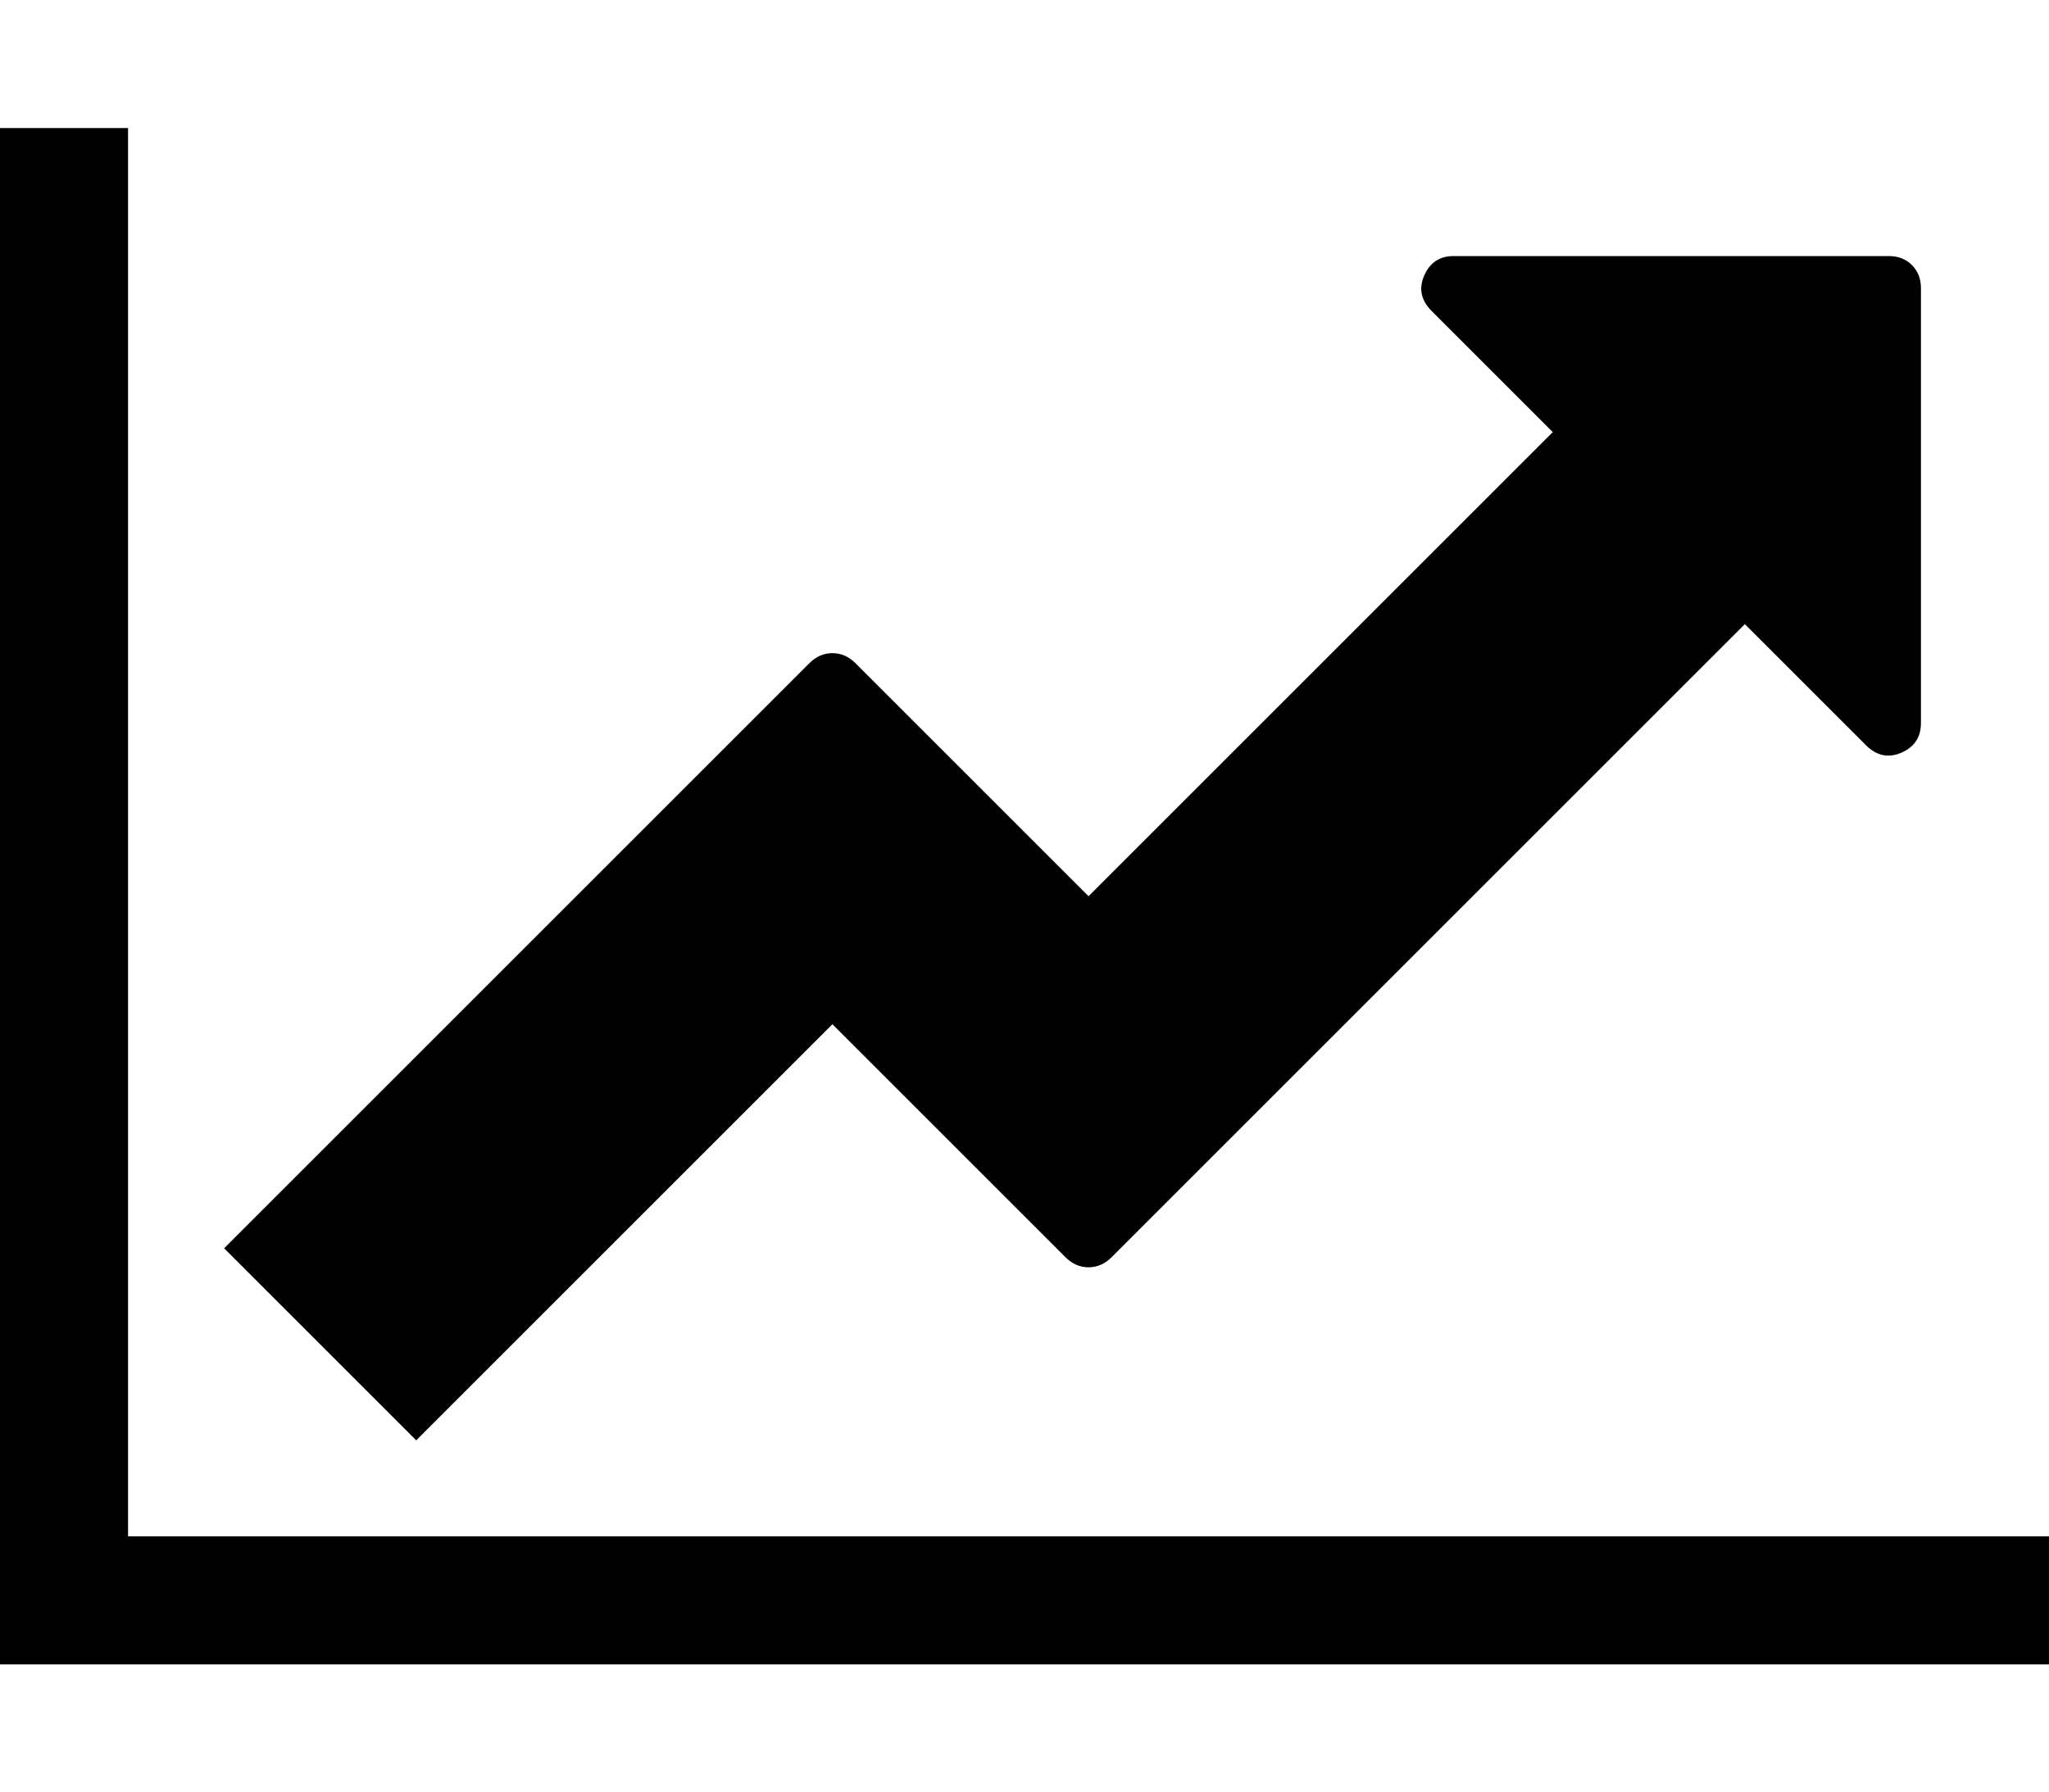 <svg xmlns="http://www.w3.org/2000/svg" class="mk-svg-icon" data-cacheid="icon-66c4540eed4bc" data-name="mk-icon-line-chart" style="height:64px;width:73.143px" viewBox="0 0 2048 1792"><path d="M2048 1536v128H0V128h128v1408h1920zM1920 288v435q0 21-19.5 29.5T1865 745l-121-121-633 633q-10 10-23 10t-23-10l-233-233-416 416-192-192 585-585q10-10 23-10t23 10l233 233 464-464-121-121q-16-16-7.5-35.5T1453 256h435q14 0 23 9t9 23z"></path></svg>